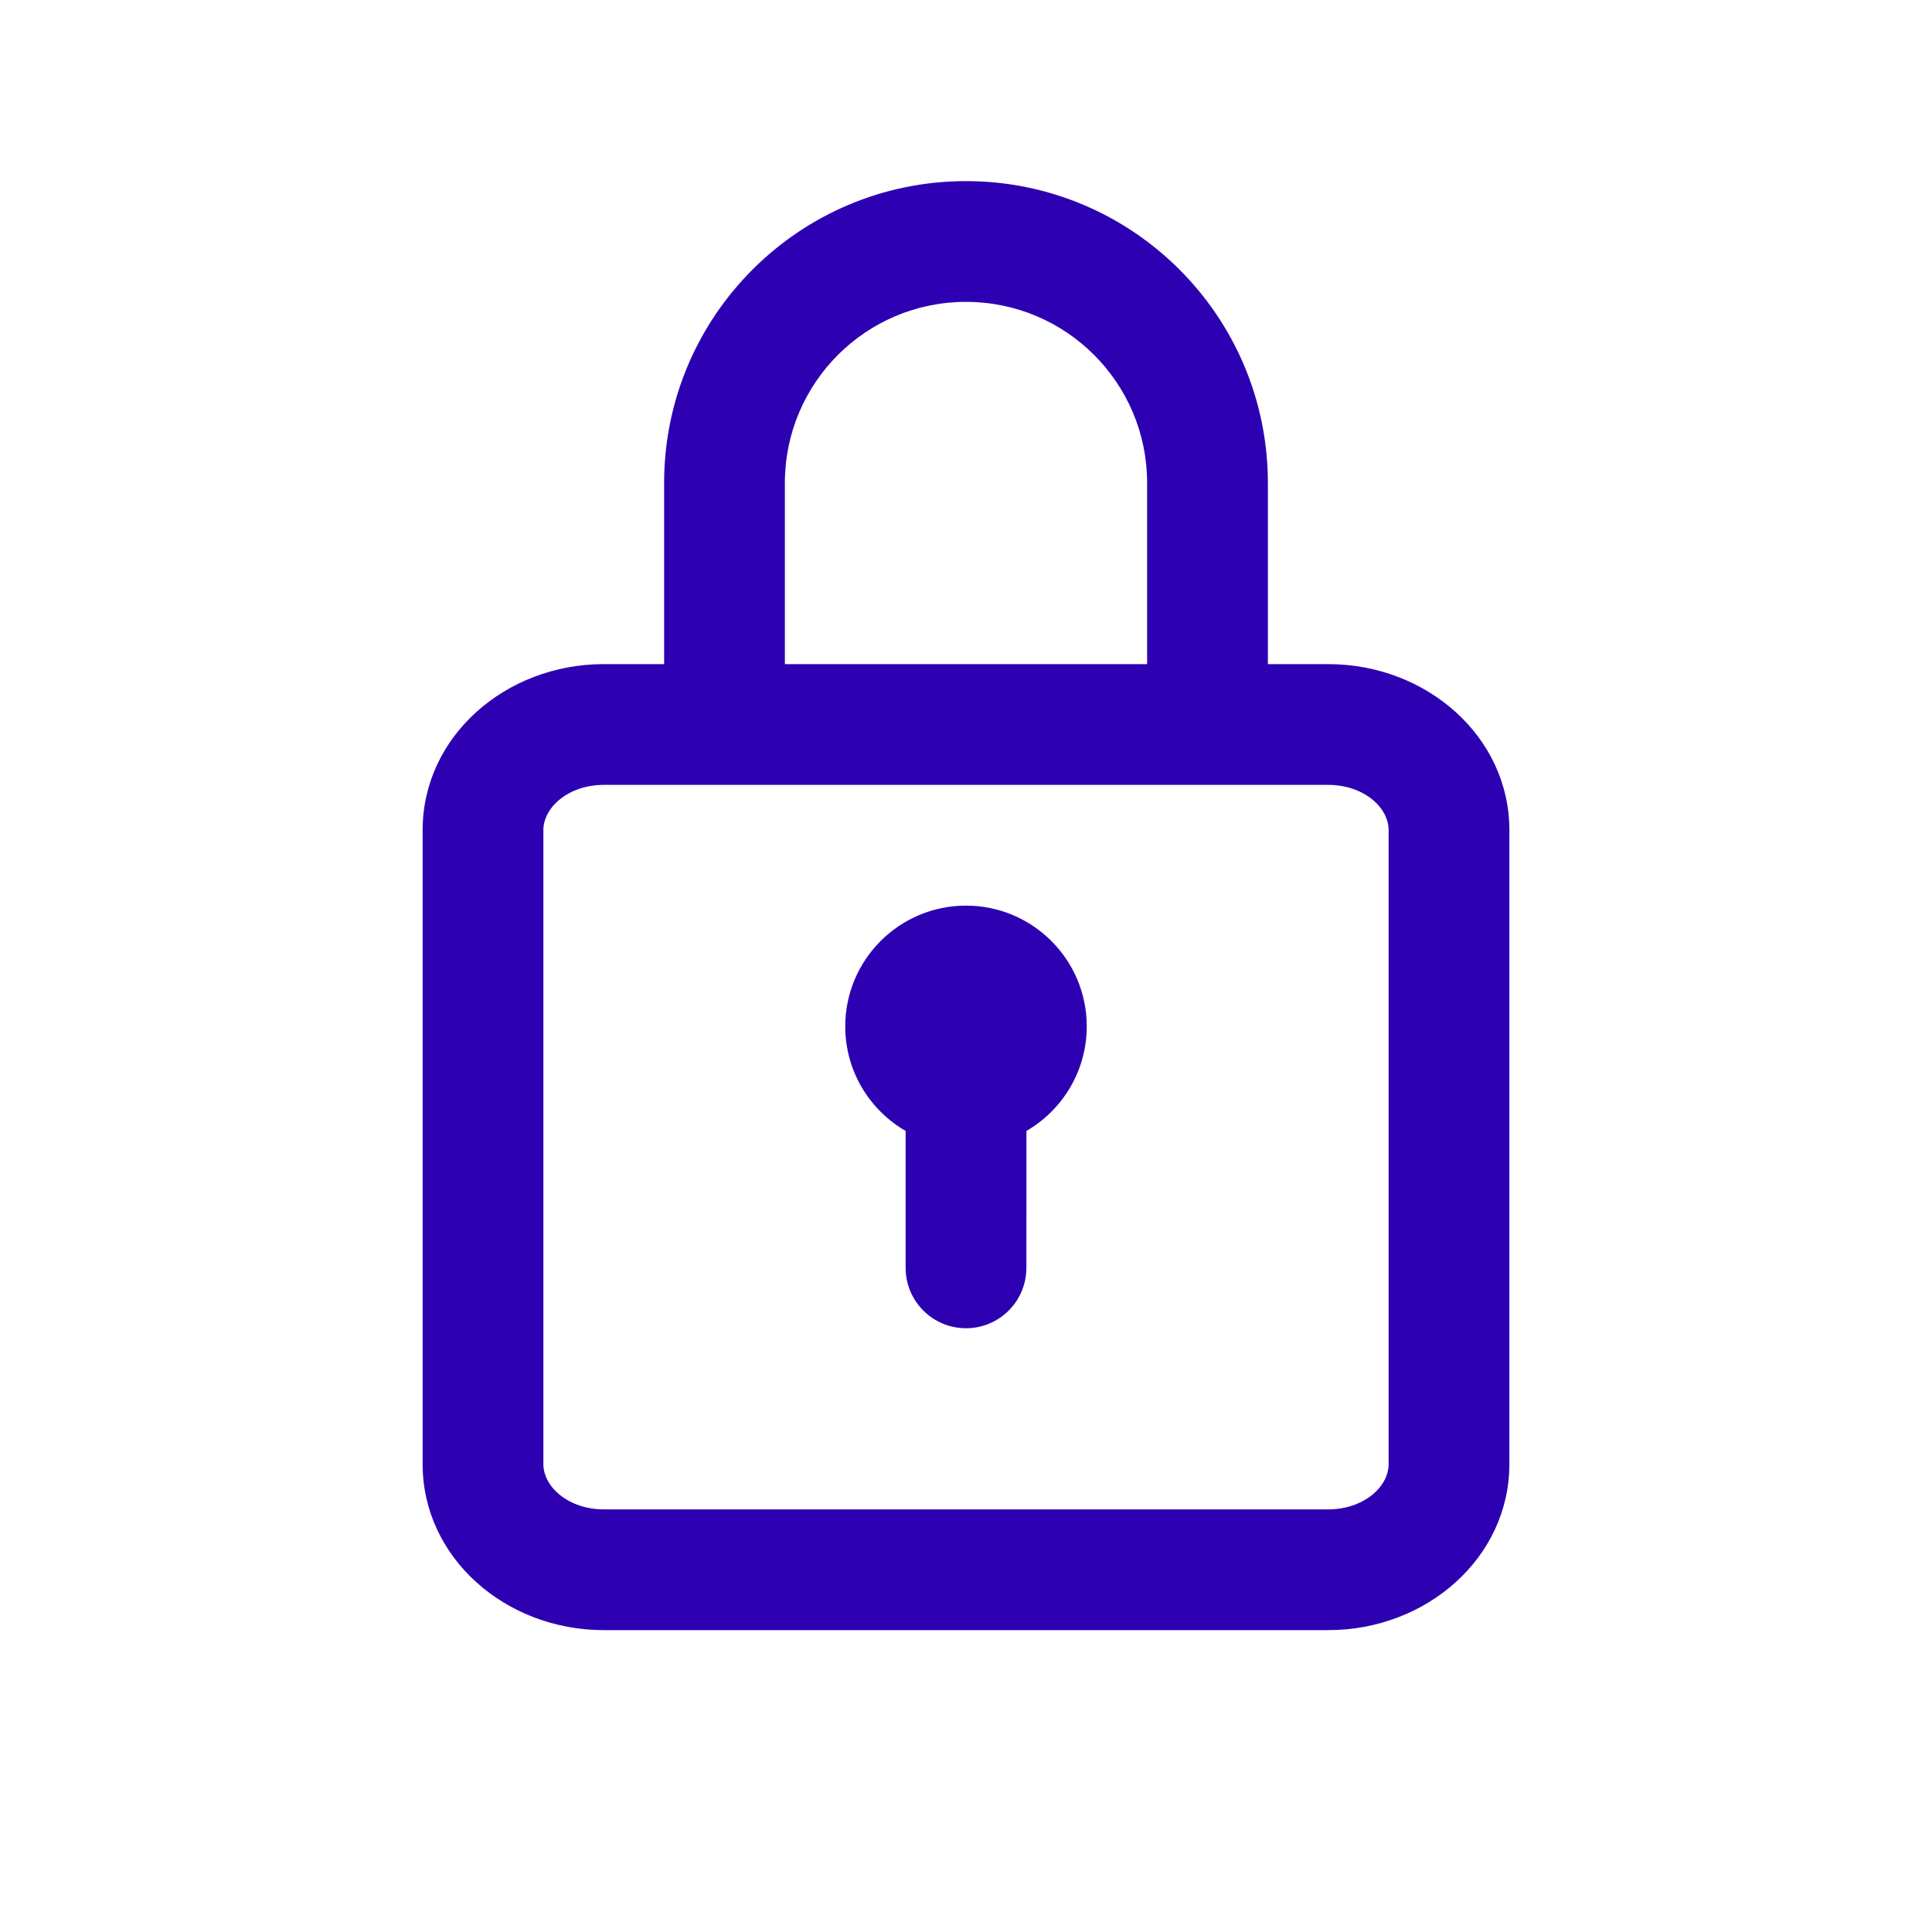 <svg xmlns="http://www.w3.org/2000/svg" width="32" height="32" viewBox="0 0 32 32">
  <path fill="#2D00B1" d="M16,3 C18.761,3 21,5.239 21,8 L21,11 L22,11 C23.629,11 25,12.2 25,13.75 L25,24.25 C25,25.8 23.629,27 22,27 L10,27 C8.371,27 7,25.8 7,24.25 L7,13.75 C7,12.2 8.371,11 10,11 L11,11 L11,11 L11,8 C11,5.239 13.239,3 16,3 Z M22,13 L10,13 C9.421,13 9,13.368 9,13.75 L9,24.25 C9,24.632 9.421,25 10,25 L22,25 C22.579,25 23,24.632 23,24.25 L23,13.75 C23,13.368 22.579,13 22,13 Z M16,15 C17.104,15 18,15.896 18,17 C18,17.739 17.598,18.385 17.001,18.732 L17,21 C17,21.552 16.552,22 16,22 C15.448,22 15,21.552 15,21 L15,18.732 C14.402,18.386 14,17.74 14,17 C14,15.896 14.896,15 16,15 Z M16,5 C14.343,5 13,6.343 13,8 L13,11 L19,11 L19,11 L19,8 C19,6.343 17.657,5 16,5 Z"/>
</svg>
